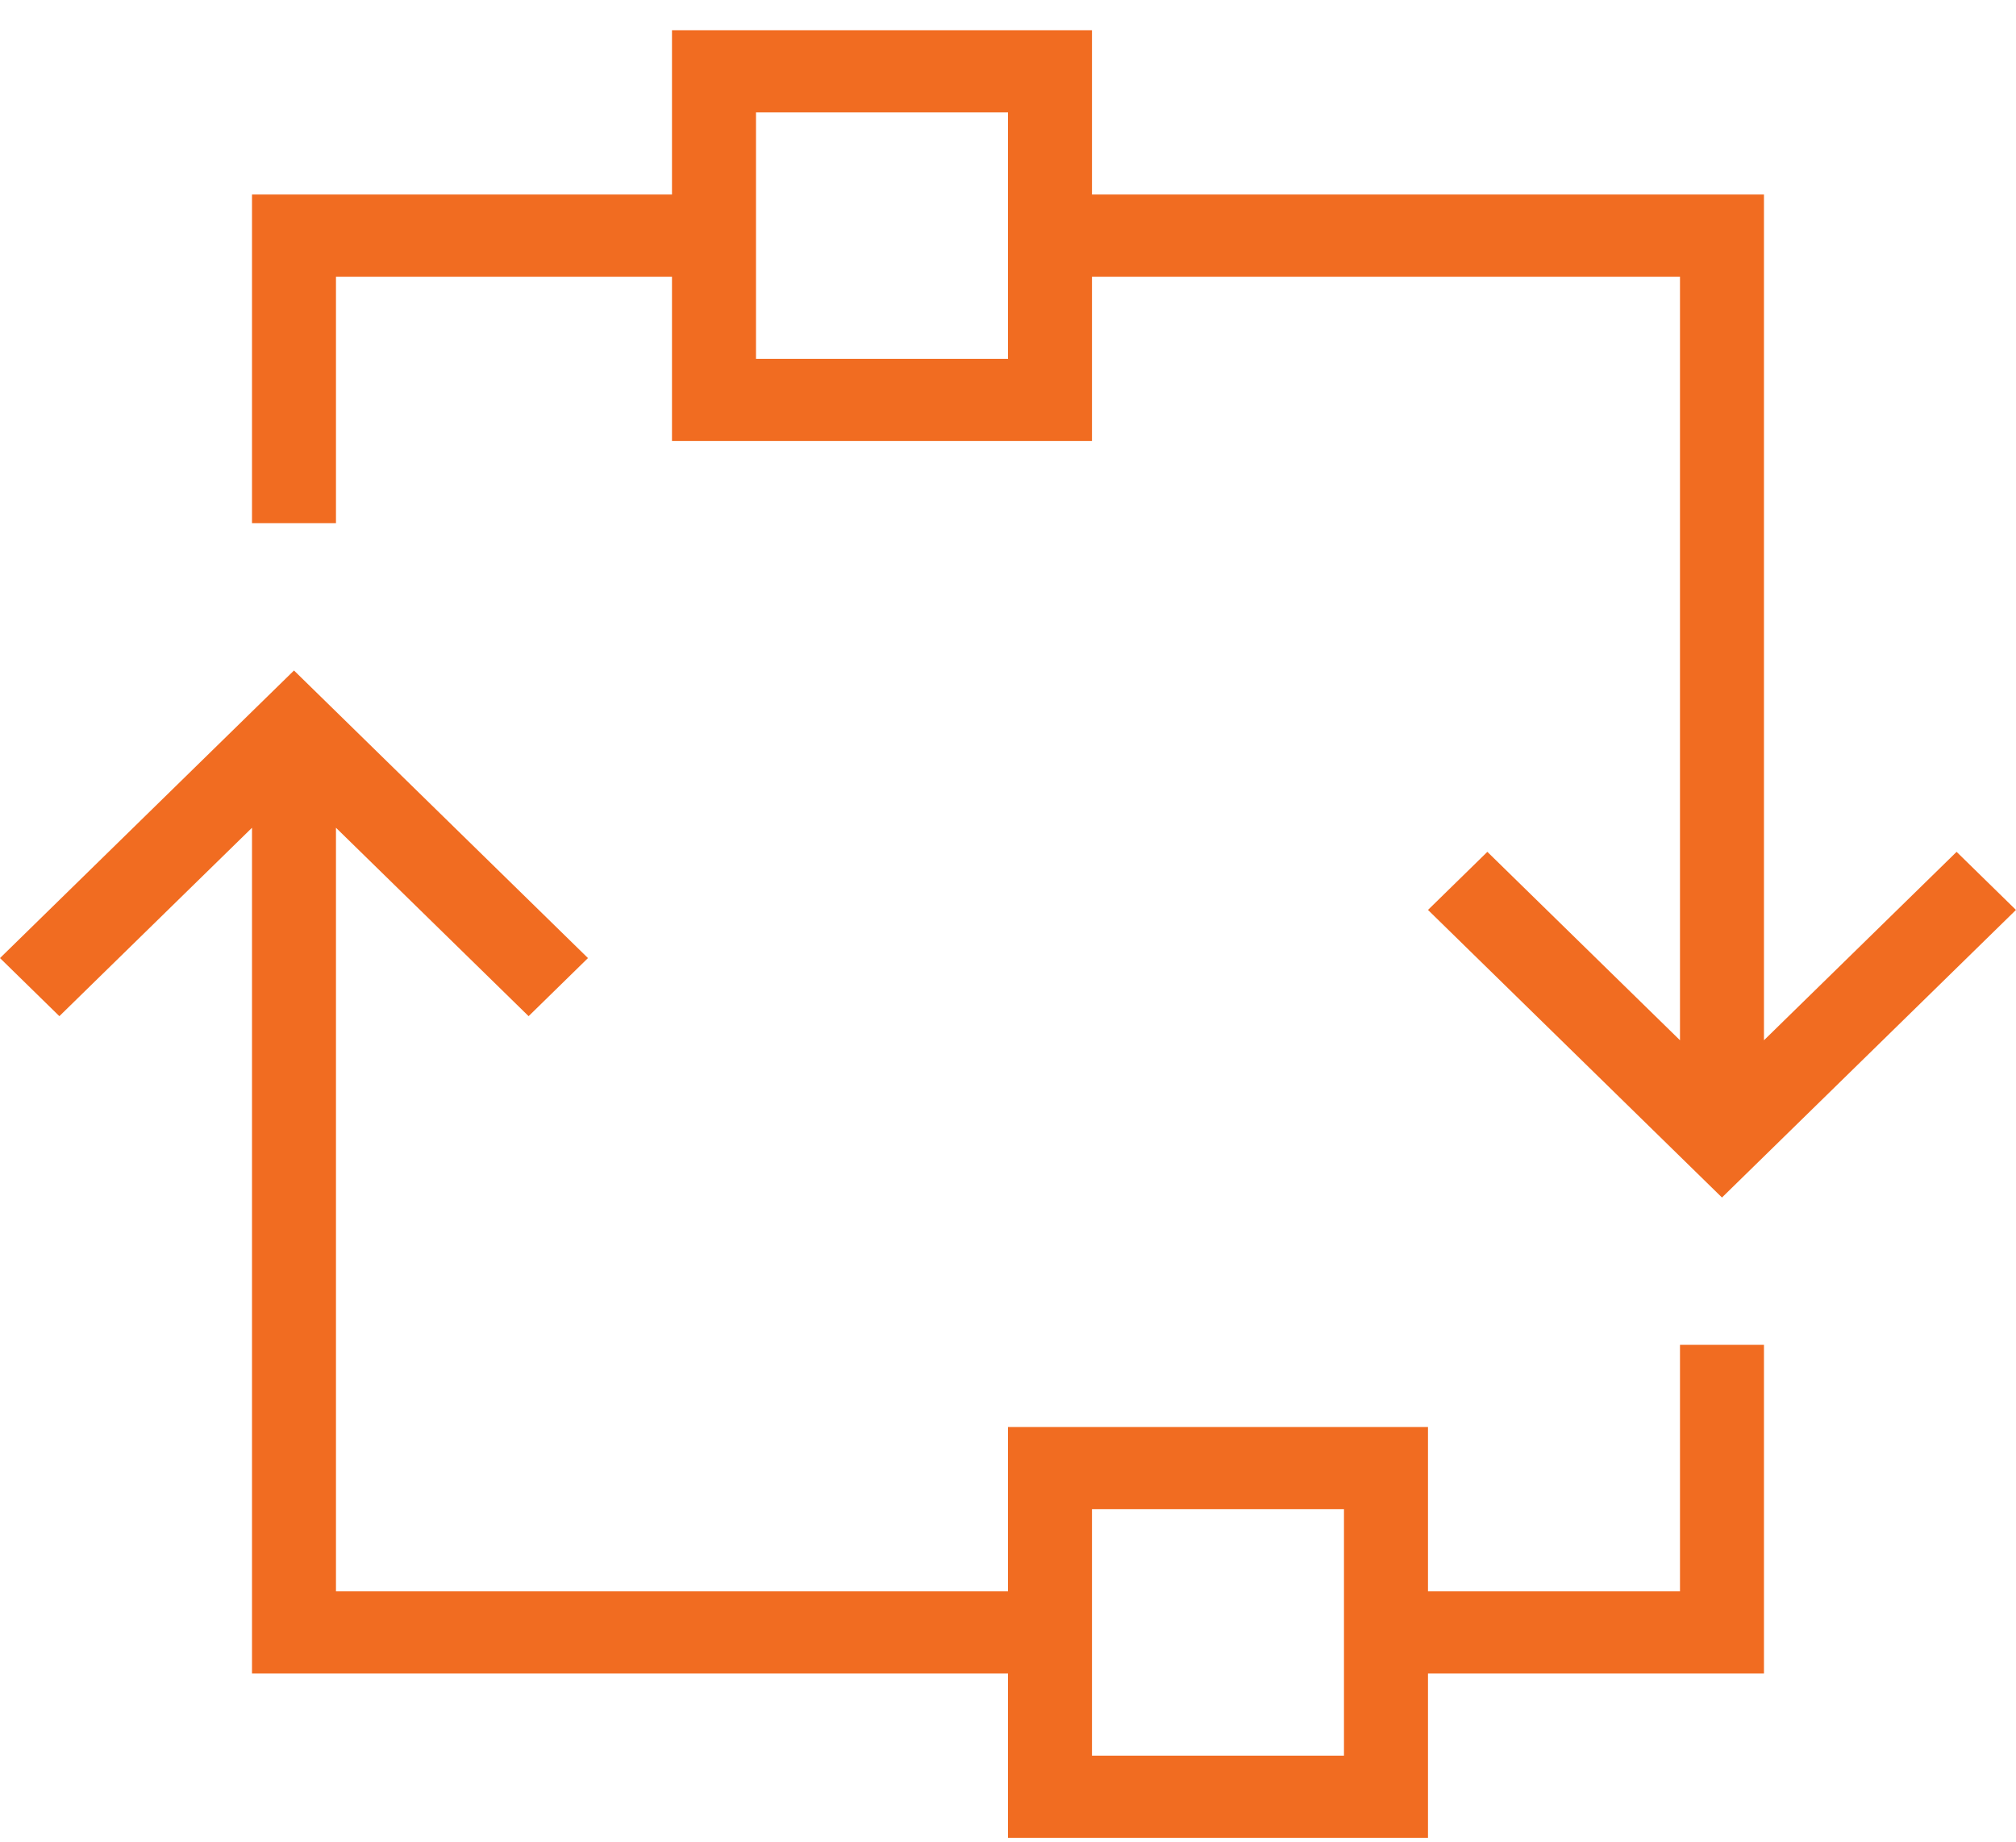 <svg width="58" height="53" viewBox="0 0 58 53" fill="none" xmlns="http://www.w3.org/2000/svg">
<path d="M50.749 29.925V5.596H31.416V0.869H19.333V5.596H7.25V15.05H9.666V7.96H19.333V12.687H31.416V7.96H48.333V29.925L42.791 24.505L41.083 26.176L49.541 34.449L57.999 26.176L56.291 24.505L50.749 29.925ZM29 10.323H21.75V3.232H29V10.323ZM48.333 45.778H41.083V41.05H29V45.778H9.666V23.812L15.208 29.232L16.916 27.561L8.458 19.288L-0 27.561L1.708 29.232L7.25 23.812V48.141H29V52.869H41.083V48.141H50.749V38.687H48.333V45.778ZM38.666 50.505H31.416V43.414H38.666V50.505Z" fill="#F16C21"/>
</svg>
